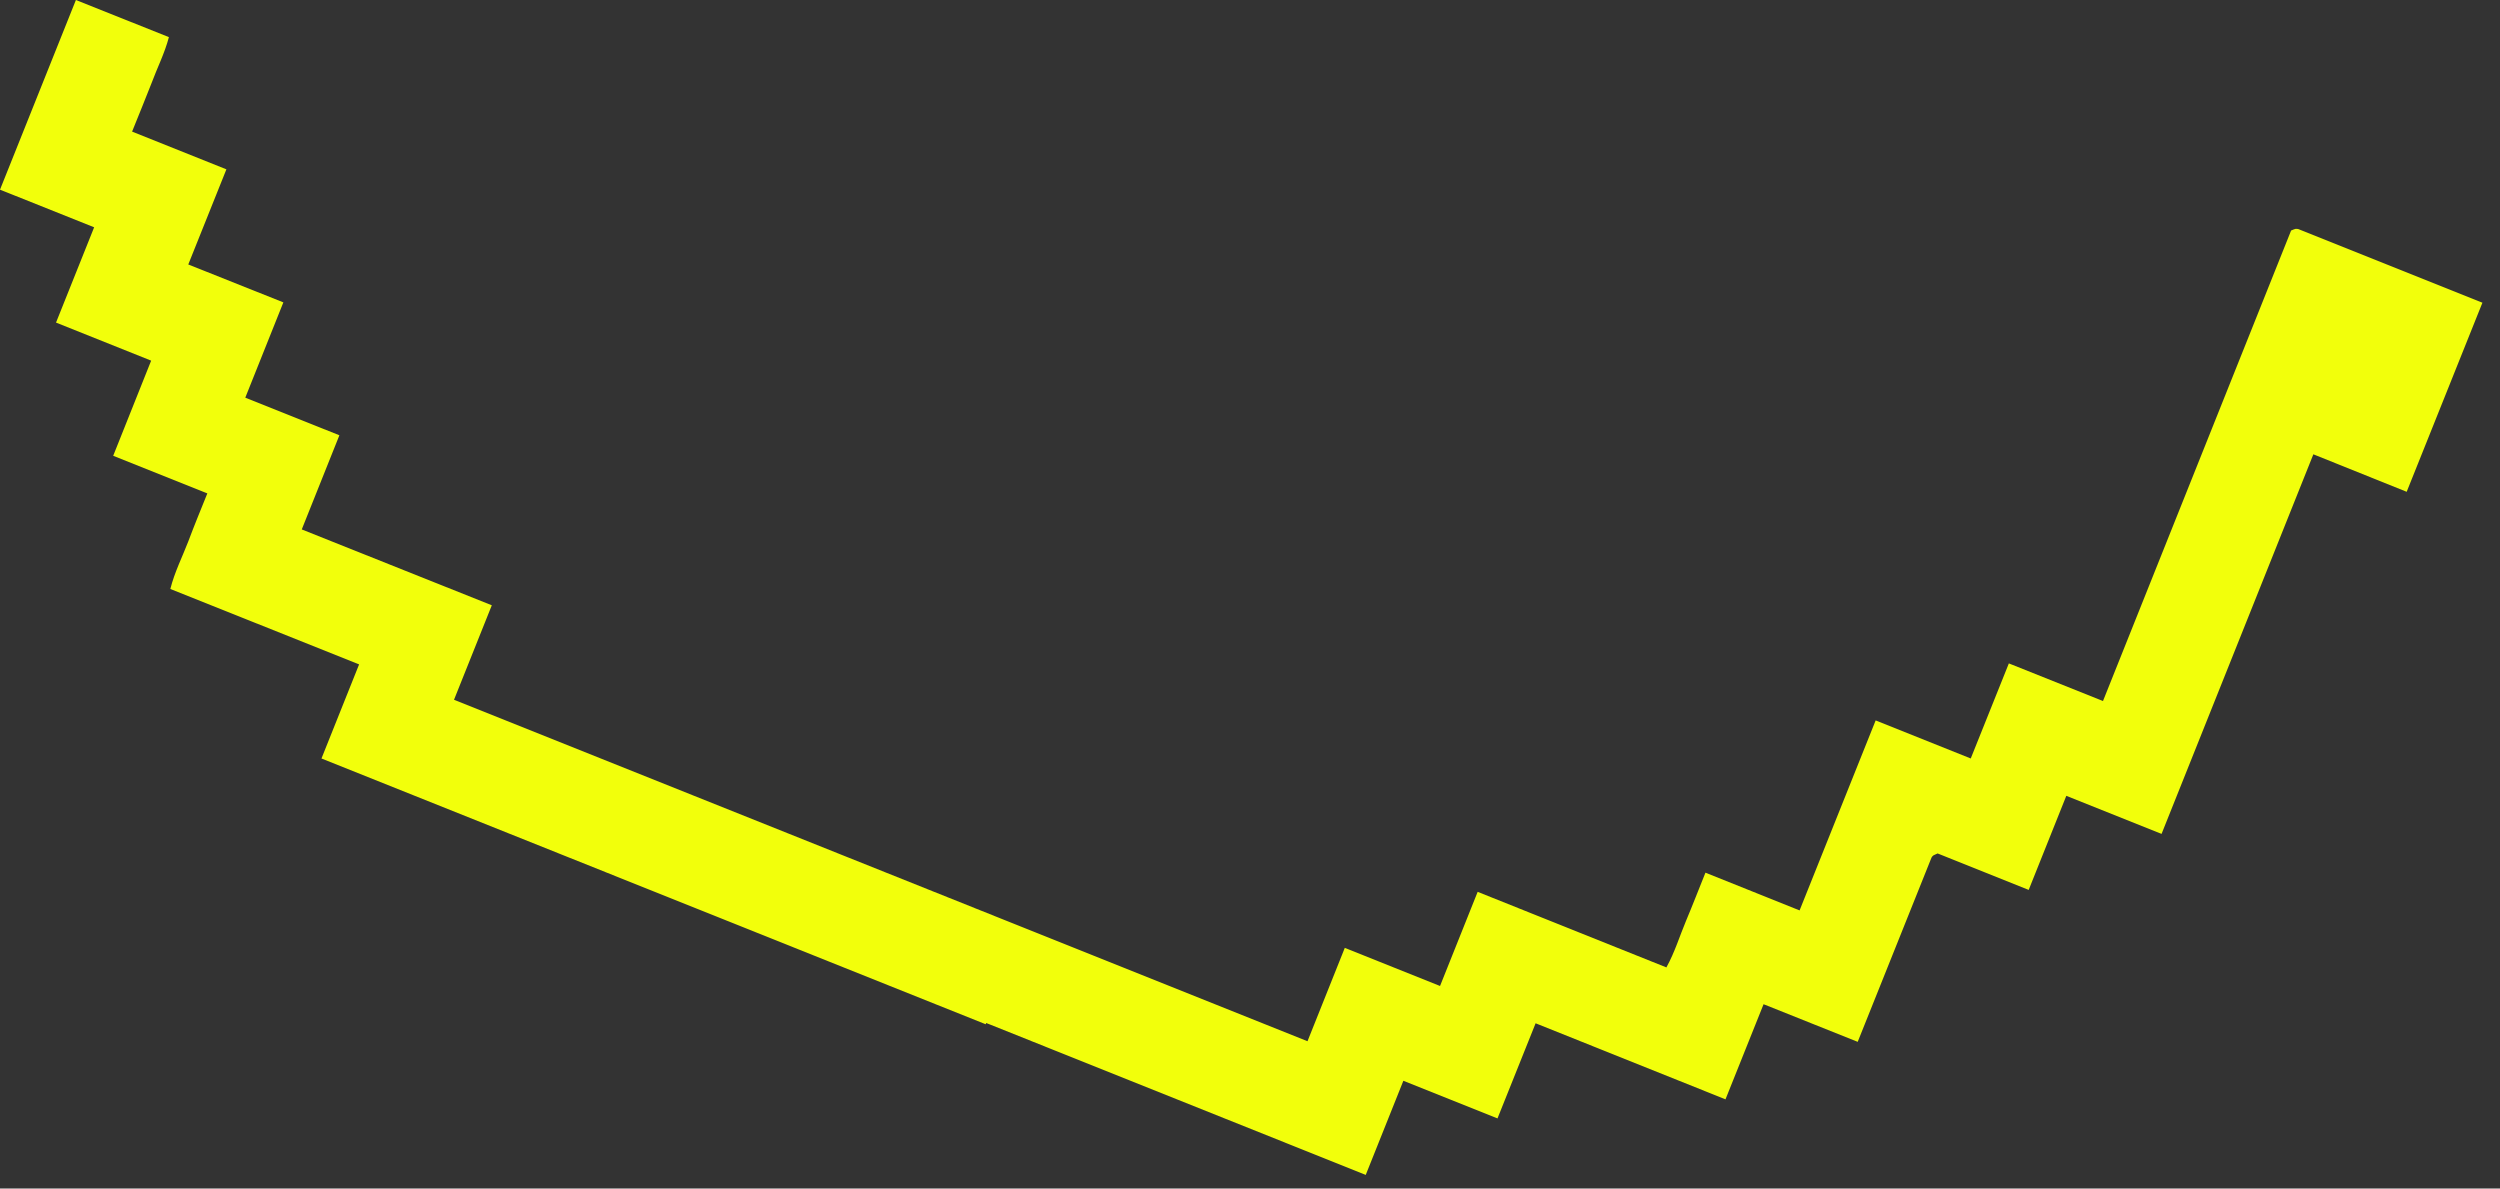 <?xml version="1.0" encoding="utf-8"?>
<svg xmlns="http://www.w3.org/2000/svg" fill="none" height="100%" overflow="visible" preserveAspectRatio="none" style="display: block;" viewBox="0 0 61 29" width="100%">
<rect x="0" y="0" width="61" height="29" fill="#333333" stroke="none"/>
<path d="M60.571 7.386L58.723 12L56.446 11.085L52.742 20.347L50.418 19.418L49.5 21.714L47.278 20.824C47.223 20.851 47.196 20.859 47.176 20.871C47.156 20.886 47.137 20.906 47.129 20.925C46.531 22.418 45.934 23.906 45.328 25.421L43.031 24.503L42.102 26.824L37.469 24.968L36.539 27.289L34.242 26.371L33.324 28.668L24.063 24.961L24.051 24.992L7.844 18.507L8.762 16.211L4.156 14.371C4.262 13.953 4.449 13.589 4.594 13.211C4.739 12.824 4.895 12.445 5.059 12.039L2.762 11.121L3.688 8.8L1.367 7.871L2.297 5.546L0 4.628L1.852 0L4.121 0.906C4.02 1.296 3.832 1.664 3.692 2.043C3.543 2.425 3.387 2.804 3.223 3.211L5.524 4.132L4.594 6.453L6.914 7.378L5.985 9.703L8.281 10.621L7.363 12.918L12 14.769L11.078 17.074L31.903 25.406L32.813 23.128L35.137 24.058L36.055 21.761L40.66 23.605C40.867 23.23 40.985 22.835 41.141 22.464C41.301 22.085 41.449 21.699 41.613 21.293L43.91 22.214L45.766 17.578L48.086 18.507L49.016 16.187L51.313 17.105L55.903 5.625C55.957 5.605 55.981 5.589 56.008 5.585C56.028 5.585 56.059 5.582 56.078 5.589L60.571 7.386Z" fill="#F2FF0B" id="Vector"/>
</svg>